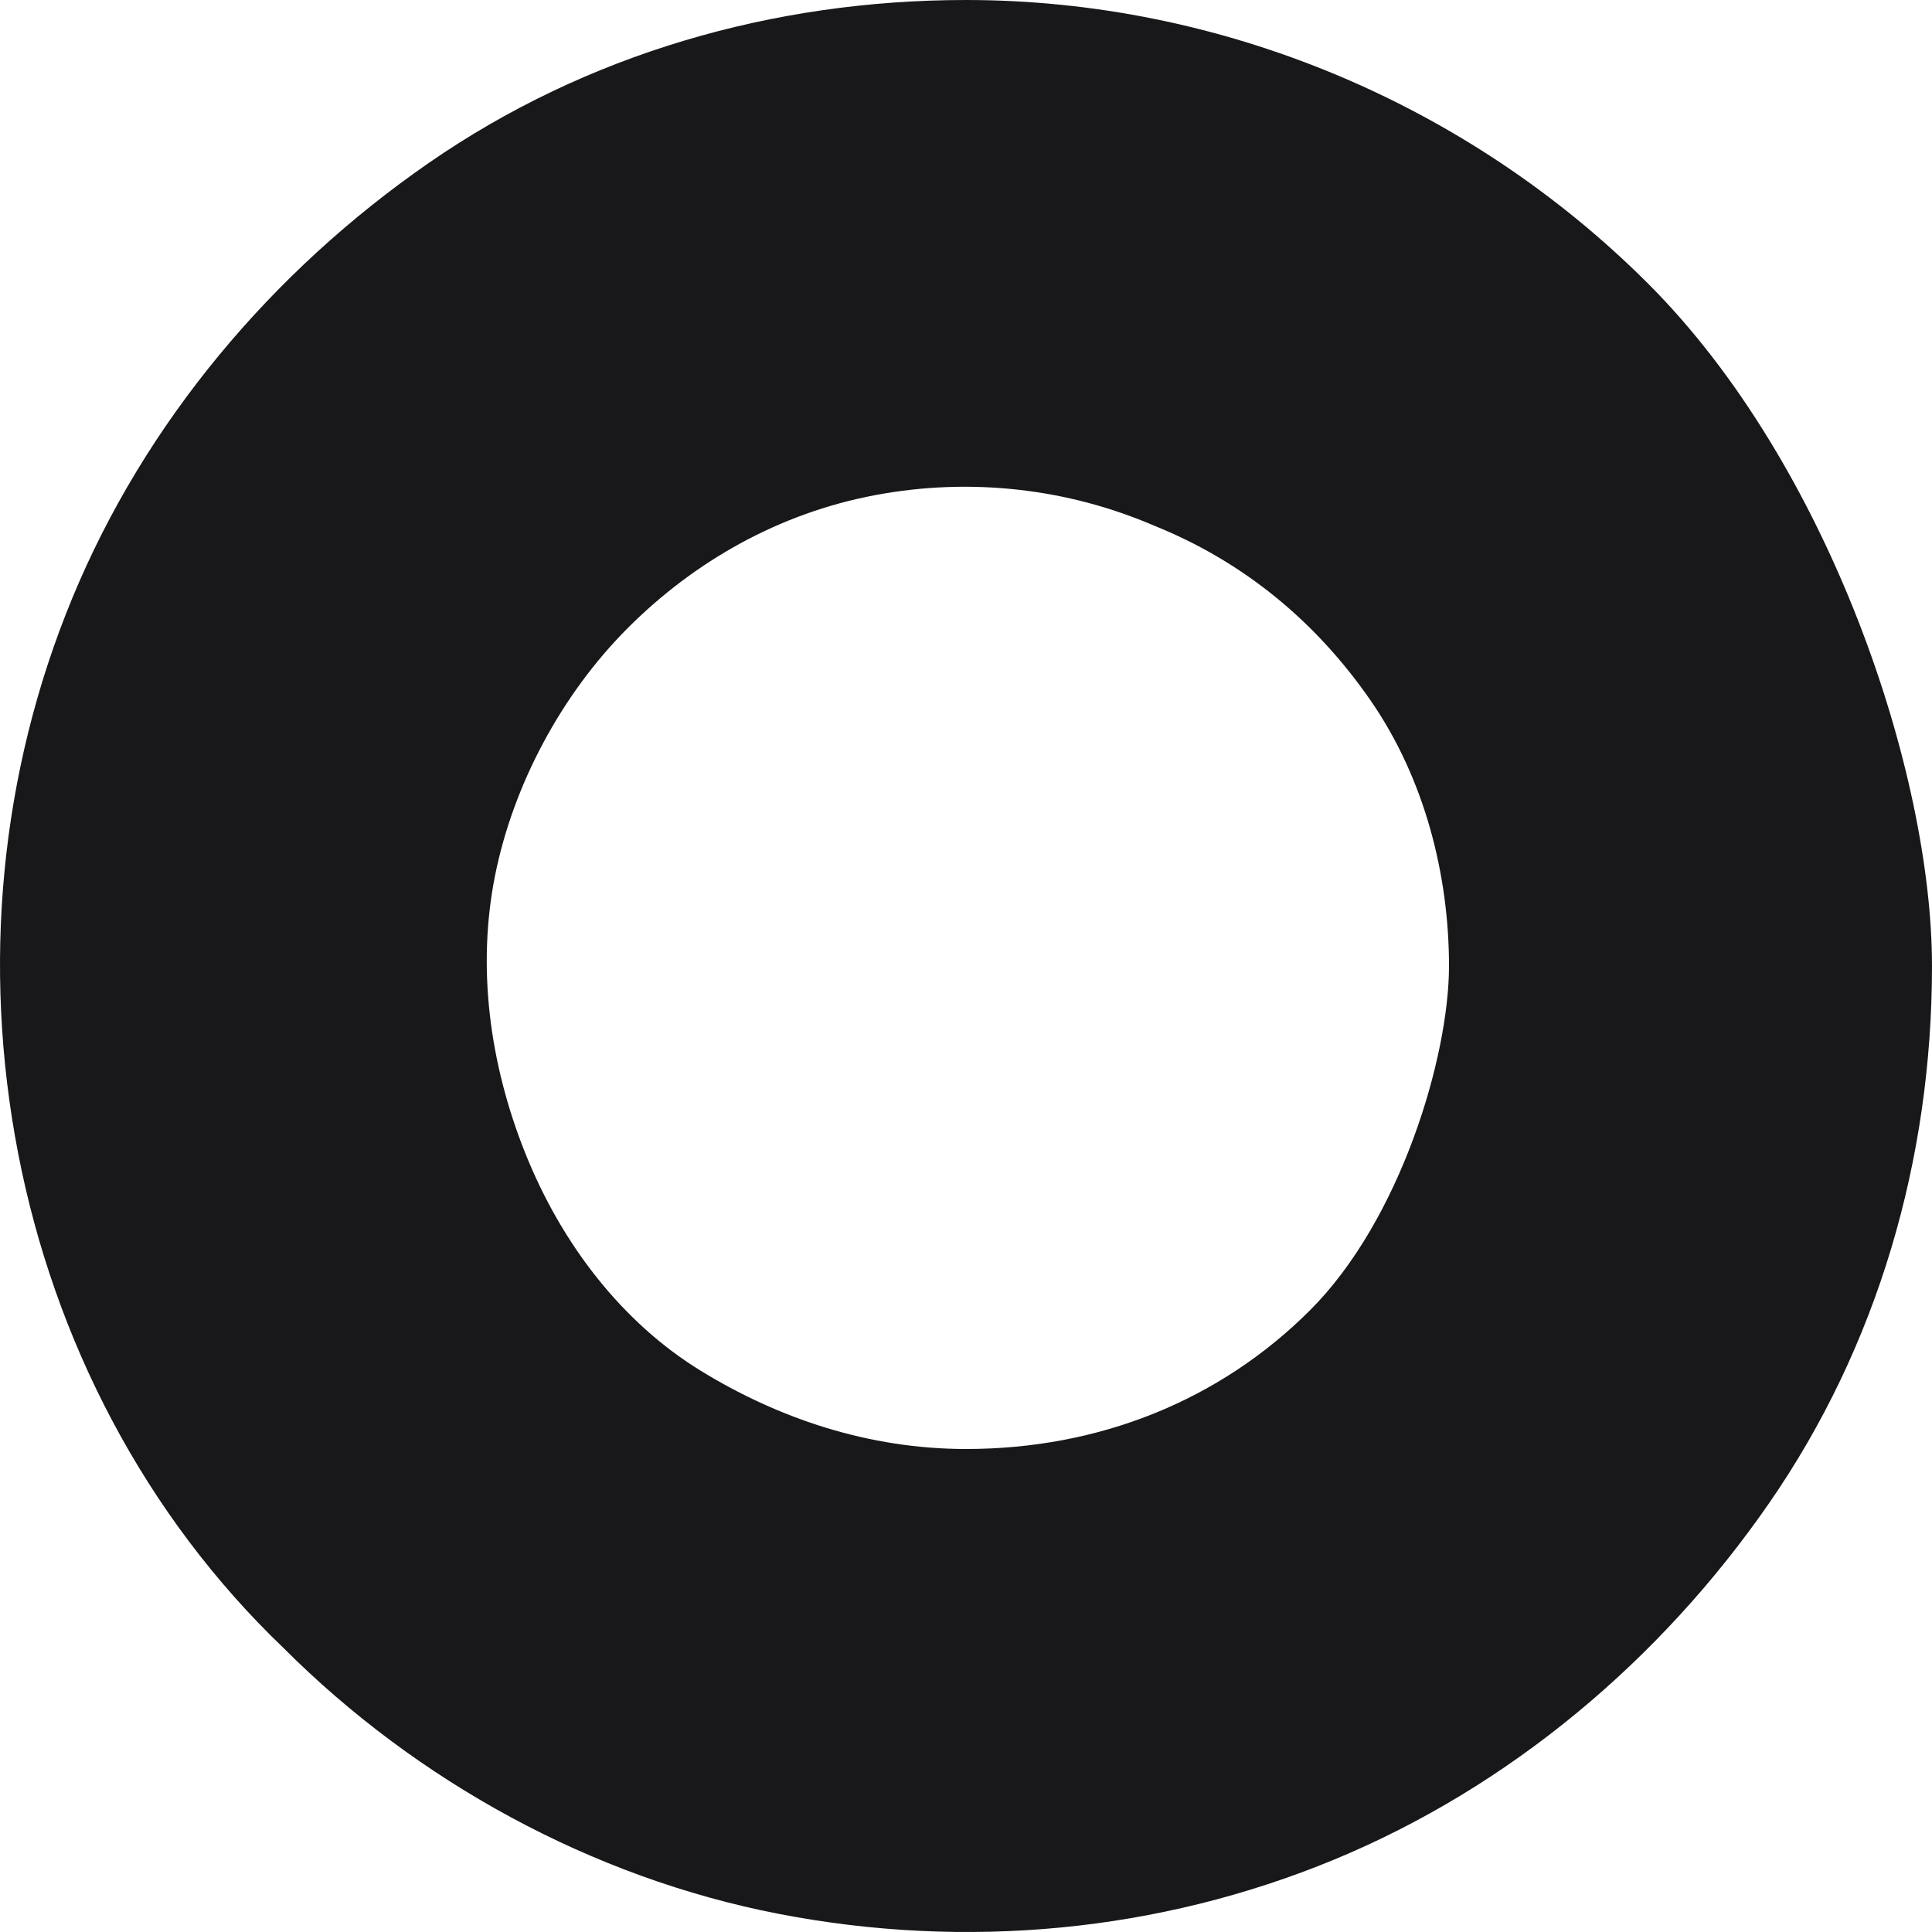 <?xml version="1.0" encoding="UTF-8"?>
<svg id="Layer_1" xmlns="http://www.w3.org/2000/svg" version="1.1" viewBox="0 0 32 32">
  <!-- Generator: Adobe Illustrator 29.5.1, SVG Export Plug-In . SVG Version: 2.1.0 Build 141)  -->
  <defs>
    <style>
      .st0 {
        fill: #18181b;
      }
    </style>
  </defs>
  <path class="st0" d="M-92-10c-5.1,0-10.2,1.5-14.5,4.4-4.3,2.9-7.6,6.9-9.6,11.7-2,4.8-2.5,10-1.5,15,1,5,3.5,9.7,7.1,13.3,3.6,3.6,8.3,6.1,13.3,7.1,5,1,10.3.5,15-1.5s8.8-5.3,11.7-9.6,4.4-9.3,4.4-14.5-2.7-13.5-7.6-18.4c-4.9-4.9-11.5-7.6-18.4-7.6ZM-92,29c-2.6,0-5.1-.8-7.2-2.2s-3.8-3.5-4.8-5.8c-1-2.4-1.2-5-.7-7.5.5-2.5,1.7-4.8,3.6-6.7,1.8-1.8,4.1-3.1,6.7-3.6s5.1-.2,7.5.7c2.4,1,4.4,2.6,5.8,4.8,1.4,2.1,2.2,4.7,2.2,7.2s-1.4,6.8-3.8,9.2-5.8,3.8-9.2,3.8Z"/>
  <path class="st0" d="M-20,8c-1.6,0-3.1.5-4.4,1.3-1.3.9-2.3,2.1-2.9,3.6-.6,1.5-.8,3.1-.5,4.6.3,1.6,1.1,3,2.2,4.1,1.1,1.1,2.5,1.9,4.1,2.2,1.6.3,3.2.2,4.6-.5s2.7-1.6,3.6-2.9,1.3-2.9,1.3-4.4-.8-4.2-2.3-5.7c-1.5-1.5-3.5-2.3-5.7-2.3ZM-20,20c-.8,0-1.6-.2-2.2-.7s-1.2-1.1-1.5-1.8c-.3-.7-.4-1.5-.2-2.3.2-.8.5-1.5,1.1-2,.6-.6,1.3-.9,2-1.1s1.6,0,2.3.2c.7.3,1.4.8,1.8,1.5.4.7.7,1.4.7,2.2s-.4,2.1-1.2,2.8-1.8,1.2-2.8,1.2Z"/>
  <path class="st0" d="M16,0C12.8,0,9.7.9,7.1,2.7c-2.6,1.8-4.7,4.3-5.9,7.2C0,12.8-.3,16,.3,19.1c.6,3.1,2.1,6,4.4,8.2,2.2,2.2,5.1,3.8,8.2,4.4,3.1.6,6.3.3,9.2-.9,2.9-1.2,5.4-3.3,7.2-5.9s2.7-5.7,2.7-8.9-1.7-8.3-4.7-11.3C24.3,1.7,20.2,0,16,0ZM16,24c-1.6,0-3.1-.5-4.4-1.3s-2.3-2.1-2.9-3.6c-.6-1.5-.8-3.1-.5-4.6.3-1.5,1.1-3,2.2-4.1,1.1-1.1,2.5-1.9,4.1-2.2s3.2-.1,4.6.5c1.5.6,2.7,1.6,3.6,2.9.9,1.3,1.3,2.9,1.3,4.4s-.8,4.2-2.3,5.7c-1.5,1.5-3.5,2.3-5.7,2.3Z"/>
</svg>